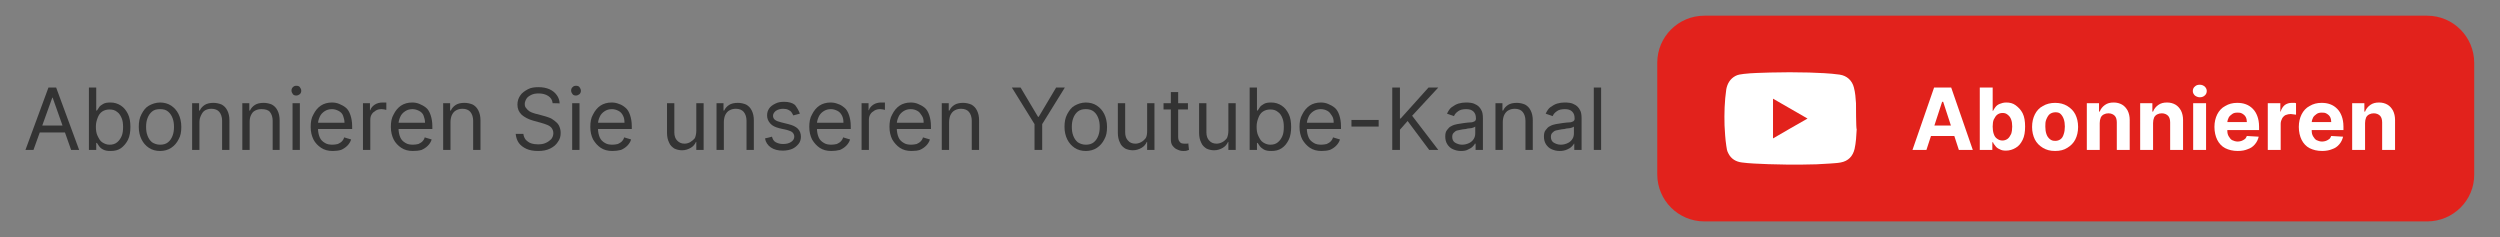 <?xml version="1.0" encoding="utf-8"?>
<!-- Generator: Adobe Illustrator 26.5.0, SVG Export Plug-In . SVG Version: 6.00 Build 0)  -->
<svg version="1.1" id="Lager_1" xmlns="http://www.w3.org/2000/svg" xmlns:xlink="http://www.w3.org/1999/xlink" x="0px" y="0px"
	 viewBox="0 0 717 68" style="enable-background:new 0 0 717 68;" xml:space="preserve">
<rect x="0" y="0" width="717" height="68" fill="#808080" stroke="none"/>
<style type="text/css">
	.st0{fill:#333333;}
	.st1{fill:#E2221C;}
	.st2{fill:#FFFFFF;}
</style>
<g id="PZibtt.tif">
</g>
<g>
	<g>
		<path class="st0" d="M9.6,43H7.3l6.6-17.9h2.2L22.7,43h-2.3L15.1,28h-0.1L9.6,43z M10.4,36h9.1V38h-9.1V36z"/>
		<path class="st0" d="M25.5,43V25.1h2.1v6.6h0.2c0.1-0.2,0.4-0.5,0.6-0.9s0.7-0.7,1.2-1c0.5-0.3,1.2-0.4,2.1-0.4
			c1.1,0,2.1,0.3,3,0.9c0.9,0.6,1.5,1.4,2,2.4c0.5,1,0.7,2.3,0.7,3.7c0,1.4-0.2,2.7-0.7,3.7c-0.5,1-1.2,1.8-2,2.4
			c-0.9,0.6-1.8,0.8-3,0.8c-0.9,0-1.5-0.1-2.1-0.4s-0.9-0.6-1.2-1c-0.3-0.4-0.5-0.7-0.6-0.9h-0.2V43H25.5z M27.5,36.3
			c0,1,0.1,1.9,0.5,2.7s0.7,1.4,1.3,1.8c0.6,0.4,1.3,0.7,2.1,0.7c0.9,0,1.6-0.2,2.2-0.7s1-1.1,1.3-1.8s0.4-1.6,0.4-2.6
			c0-0.9-0.1-1.8-0.4-2.5s-0.7-1.4-1.3-1.8c-0.6-0.5-1.3-0.7-2.2-0.7c-0.8,0-1.5,0.2-2.1,0.6s-1,1-1.3,1.8S27.5,35.3,27.5,36.3z"/>
		<path class="st0" d="M45.9,43.3c-1.2,0-2.3-0.3-3.2-0.9s-1.6-1.4-2.1-2.4c-0.5-1-0.8-2.2-0.8-3.6c0-1.4,0.2-2.6,0.8-3.7
			s1.2-1.9,2.1-2.4s2-0.9,3.2-0.9s2.3,0.3,3.2,0.9s1.6,1.4,2.1,2.4S52,35,52,36.4c0,1.4-0.2,2.6-0.8,3.6c-0.5,1-1.2,1.8-2.1,2.4
			S47.1,43.3,45.9,43.3z M45.9,41.5c0.9,0,1.7-0.2,2.3-0.7c0.6-0.5,1-1.1,1.3-1.9s0.4-1.6,0.4-2.5s-0.1-1.7-0.4-2.5
			s-0.7-1.4-1.3-1.9s-1.3-0.7-2.3-0.7s-1.7,0.2-2.3,0.7s-1,1.1-1.3,1.9s-0.4,1.6-0.4,2.5s0.1,1.7,0.4,2.5s0.7,1.4,1.3,1.9
			C44.2,41.2,45,41.5,45.9,41.5z"/>
		<path class="st0" d="M57.2,35V43h-2.1V29.6h2v2.1h0.2c0.3-0.7,0.8-1.2,1.4-1.6s1.5-0.6,2.5-0.6c0.9,0,1.7,0.2,2.4,0.5
			c0.7,0.4,1.2,0.9,1.6,1.7s0.6,1.7,0.6,2.8V43h-2.1v-8.4c0-1-0.3-1.9-0.8-2.5s-1.3-0.9-2.2-0.9c-0.7,0-1.2,0.1-1.8,0.4
			S58,32.4,57.7,33S57.2,34.2,57.2,35z"/>
		<path class="st0" d="M71.6,35V43h-2.1V29.6h2v2.1h0.2c0.3-0.7,0.8-1.2,1.4-1.6s1.5-0.6,2.5-0.6c0.9,0,1.7,0.2,2.4,0.5
			c0.7,0.4,1.2,0.9,1.6,1.7s0.6,1.7,0.6,2.8V43h-2v-8.4c0-1-0.3-1.9-0.8-2.5S76,31.3,75,31.3c-0.7,0-1.2,0.1-1.8,0.4
			S72.3,32.4,72,33S71.6,34.2,71.6,35z"/>
		<path class="st0" d="M85,27.4c-0.4,0-0.8-0.1-1-0.4s-0.4-0.6-0.4-1c0-0.4,0.1-0.7,0.4-1s0.6-0.4,1-0.4c0.4,0,0.8,0.1,1,0.4
			s0.4,0.6,0.4,1c0,0.4-0.1,0.7-0.4,1C85.7,27.2,85.4,27.4,85,27.4z M83.9,43V29.6H86V43L83.9,43L83.9,43z"/>
		<path class="st0" d="M95.4,43.3c-1.3,0-2.4-0.3-3.3-0.9c-0.9-0.6-1.7-1.4-2.2-2.4c-0.5-1-0.8-2.2-0.8-3.6c0-1.4,0.2-2.6,0.8-3.6
			c0.5-1,1.2-1.9,2.1-2.5c0.9-0.6,2-0.9,3.2-0.9c0.7,0,1.4,0.1,2.1,0.4s1.3,0.6,1.9,1.1c0.6,0.5,1,1.2,1.3,2.1
			c0.3,0.9,0.5,1.9,0.5,3.2V37H90.6v-1.8h8.2c0-0.8-0.2-1.4-0.4-2s-0.7-1.1-1.3-1.4c-0.6-0.3-1.2-0.5-1.9-0.5
			c-0.8,0-1.5,0.2-2.1,0.6s-1.1,0.9-1.4,1.6s-0.5,1.3-0.5,2.1v1.2c0,1,0.2,1.9,0.5,2.6s0.8,1.2,1.5,1.6c0.6,0.4,1.4,0.5,2.2,0.5
			c0.5,0,1-0.1,1.5-0.2c0.4-0.2,0.8-0.4,1.1-0.7s0.6-0.7,0.7-1.2l2,0.6c-0.2,0.7-0.6,1.3-1.1,1.8s-1.1,0.9-1.8,1.2
			C97.1,43.2,96.3,43.3,95.4,43.3z"/>
		<path class="st0" d="M104.1,43V29.6h2v2h0.1c0.2-0.7,0.7-1.2,1.3-1.6c0.6-0.4,1.4-0.6,2.2-0.6c0.2,0,0.3,0,0.6,0s0.4,0,0.5,0v2.1
			c-0.1,0-0.2,0-0.5-0.1c-0.2,0-0.5-0.1-0.8-0.1c-0.7,0-1.2,0.1-1.7,0.4c-0.5,0.3-0.9,0.6-1.2,1.1s-0.4,1-0.4,1.6V43L104.1,43
			L104.1,43z"/>
		<path class="st0" d="M118.4,43.3c-1.3,0-2.4-0.3-3.3-0.9c-0.9-0.6-1.7-1.4-2.2-2.4c-0.5-1-0.8-2.2-0.8-3.6c0-1.4,0.2-2.6,0.8-3.6
			c0.5-1,1.2-1.9,2.1-2.5c0.9-0.6,2-0.9,3.2-0.9c0.7,0,1.4,0.1,2.1,0.4s1.3,0.6,1.9,1.1c0.6,0.5,1,1.2,1.3,2.1
			c0.3,0.9,0.5,1.9,0.5,3.2V37h-10.3v-1.8h8.2c0-0.8-0.2-1.4-0.4-2s-0.7-1.1-1.3-1.4c-0.6-0.3-1.2-0.5-1.9-0.5
			c-0.8,0-1.5,0.2-2.1,0.6s-1.1,0.9-1.4,1.6s-0.5,1.3-0.5,2.1v1.2c0,1,0.2,1.9,0.5,2.6s0.8,1.2,1.5,1.6c0.6,0.4,1.4,0.5,2.2,0.5
			c0.5,0,1-0.1,1.5-0.2c0.4-0.2,0.8-0.4,1.1-0.7s0.6-0.7,0.7-1.2l2,0.6c-0.2,0.7-0.6,1.3-1.1,1.8s-1.1,0.9-1.8,1.2
			C120.2,43.2,119.4,43.3,118.4,43.3z"/>
		<path class="st0" d="M129.2,35V43h-2.1V29.6h2v2.1h0.2c0.3-0.7,0.8-1.2,1.4-1.6s1.5-0.6,2.5-0.6c0.9,0,1.7,0.2,2.4,0.5
			c0.7,0.4,1.2,0.9,1.6,1.7c0.4,0.8,0.6,1.7,0.6,2.8V43h-2.1v-8.4c0-1-0.3-1.9-0.8-2.5s-1.3-0.9-2.2-0.9c-0.7,0-1.2,0.1-1.8,0.4
			s-0.9,0.7-1.2,1.2S129.2,34.2,129.2,35z"/>
		<path class="st0" d="M158.5,29.6c-0.1-0.9-0.5-1.6-1.3-2.1s-1.7-0.7-2.7-0.7c-0.8,0-1.5,0.1-2.1,0.4c-0.6,0.3-1.1,0.6-1.4,1.1
			s-0.5,1-0.5,1.5c0,0.5,0.1,0.9,0.4,1.2c0.2,0.3,0.5,0.6,0.9,0.9c0.4,0.2,0.7,0.4,1.1,0.5s0.8,0.3,1.1,0.3l1.8,0.5
			c0.5,0.1,1,0.3,1.6,0.5c0.6,0.2,1.1,0.5,1.6,0.9c0.5,0.4,1,0.8,1.3,1.4c0.3,0.6,0.5,1.3,0.5,2.1c0,1-0.2,1.8-0.8,2.6
			c-0.5,0.8-1.2,1.4-2.2,1.9c-1,0.5-2.1,0.7-3.5,0.7c-1.3,0-2.4-0.2-3.3-0.6s-1.7-1-2.2-1.7c-0.5-0.7-0.8-1.6-0.9-2.6h2.2
			c0.1,0.7,0.3,1.2,0.7,1.7c0.4,0.4,0.9,0.8,1.5,1s1.3,0.3,2,0.3c0.8,0,1.6-0.1,2.2-0.4c0.7-0.3,1.2-0.7,1.6-1.1
			c0.4-0.5,0.6-1.1,0.6-1.7c0-0.6-0.2-1.1-0.5-1.5s-0.8-0.7-1.3-0.9s-1.1-0.4-1.8-0.6l-2.2-0.6c-1.4-0.4-2.5-1-3.3-1.7
			c-0.8-0.8-1.2-1.7-1.2-2.9c0-1,0.3-1.9,0.8-2.6c0.5-0.8,1.3-1.3,2.2-1.8s2-0.6,3.1-0.6c1.1,0,2.2,0.2,3.1,0.6
			c0.9,0.4,1.6,1,2.1,1.7c0.5,0.7,0.8,1.5,0.8,2.4C160.7,29.6,158.5,29.6,158.5,29.6z"/>
		<path class="st0" d="M165.2,27.4c-0.4,0-0.8-0.1-1-0.4s-0.4-0.6-0.4-1c0-0.4,0.1-0.7,0.4-1s0.6-0.4,1-0.4c0.4,0,0.8,0.1,1,0.4
			s0.4,0.6,0.4,1c0,0.4-0.1,0.7-0.4,1C165.9,27.2,165.6,27.4,165.2,27.4z M164.1,43V29.6h2.1V43L164.1,43L164.1,43z"/>
		<path class="st0" d="M175.6,43.3c-1.3,0-2.4-0.3-3.3-0.9s-1.6-1.4-2.2-2.4c-0.5-1-0.8-2.2-0.8-3.6c0-1.4,0.2-2.6,0.8-3.6
			c0.5-1,1.2-1.9,2.1-2.5c0.9-0.6,2-0.9,3.2-0.9c0.7,0,1.4,0.1,2.1,0.4c0.7,0.2,1.3,0.6,1.9,1.1c0.6,0.5,1,1.2,1.3,2.1
			c0.3,0.9,0.5,1.9,0.5,3.2V37h-10.3v-1.8h8.2c0-0.8-0.1-1.4-0.4-2s-0.7-1.1-1.3-1.4c-0.6-0.3-1.2-0.5-1.9-0.5
			c-0.8,0-1.5,0.2-2.1,0.6s-1.1,0.9-1.4,1.6s-0.5,1.3-0.5,2.1v1.2c0,1,0.2,1.9,0.5,2.6s0.8,1.2,1.5,1.6c0.6,0.4,1.4,0.5,2.2,0.5
			c0.5,0,1-0.1,1.5-0.2c0.4-0.2,0.8-0.4,1.1-0.7c0.3-0.3,0.6-0.7,0.7-1.2l2,0.6c-0.2,0.7-0.6,1.3-1.1,1.8s-1.1,0.9-1.8,1.2
			C177.3,43.2,176.5,43.3,175.6,43.3z"/>
		<path class="st0" d="M199.7,37.5v-7.9h2.1V43h-2.1v-2.3h-0.1c-0.3,0.7-0.8,1.3-1.5,1.7s-1.5,0.7-2.5,0.7c-0.8,0-1.6-0.2-2.2-0.5
			c-0.6-0.4-1.2-0.9-1.5-1.7c-0.4-0.8-0.6-1.7-0.6-2.8v-8.5h2.1V38c0,1,0.3,1.8,0.8,2.3c0.6,0.6,1.2,0.9,2.1,0.9
			c0.5,0,1-0.1,1.6-0.4c0.5-0.3,1-0.7,1.4-1.2C199.5,39.1,199.7,38.4,199.7,37.5z"/>
		<path class="st0" d="M207.6,35V43h-2.1V29.6h2v2.1h0.2c0.3-0.7,0.8-1.2,1.4-1.6s1.5-0.6,2.5-0.6c0.9,0,1.7,0.2,2.4,0.5
			c0.7,0.4,1.2,0.9,1.6,1.7c0.4,0.8,0.6,1.7,0.6,2.8V43h-2.1v-8.4c0-1-0.3-1.9-0.8-2.5s-1.3-0.9-2.2-0.9c-0.7,0-1.2,0.1-1.8,0.4
			s-0.9,0.7-1.2,1.2S207.6,34.2,207.6,35z"/>
		<path class="st0" d="M229.4,32.6l-1.9,0.5c-0.1-0.3-0.3-0.6-0.5-0.9s-0.5-0.5-0.9-0.7c-0.4-0.2-0.9-0.3-1.5-0.3
			c-0.8,0-1.5,0.2-2.1,0.6c-0.5,0.4-0.8,0.9-0.8,1.4c0,0.5,0.2,0.9,0.6,1.2c0.4,0.3,1,0.5,1.8,0.7l2,0.5c1.2,0.3,2.1,0.7,2.7,1.3
			c0.6,0.6,0.9,1.4,0.9,2.3c0,0.8-0.2,1.5-0.7,2.1s-1.1,1.1-1.8,1.4s-1.7,0.5-2.7,0.5c-1.4,0-2.5-0.3-3.4-0.9s-1.5-1.5-1.7-2.6
			l2-0.5c0.2,0.7,0.5,1.3,1.1,1.6s1.2,0.5,2.1,0.5c1,0,1.7-0.2,2.3-0.6s0.9-0.9,0.9-1.5c0-0.5-0.2-0.9-0.5-1.2
			c-0.3-0.3-0.8-0.5-1.5-0.7l-2.2-0.5c-1.2-0.3-2.1-0.7-2.7-1.4s-0.9-1.4-0.9-2.3c0-0.8,0.2-1.4,0.6-2s1-1,1.8-1.4s1.6-0.5,2.5-0.5
			c1.3,0,2.4,0.3,3.1,0.9C228.6,30.9,229.1,31.7,229.4,32.6z"/>
		<path class="st0" d="M238.4,43.3c-1.3,0-2.4-0.3-3.3-0.9s-1.6-1.4-2.2-2.4c-0.5-1-0.8-2.2-0.8-3.6c0-1.4,0.2-2.6,0.8-3.6
			c0.5-1,1.2-1.9,2.1-2.5c0.9-0.6,2-0.9,3.2-0.9c0.7,0,1.4,0.1,2.1,0.4c0.7,0.2,1.3,0.6,1.9,1.1c0.6,0.5,1,1.2,1.3,2.1
			c0.3,0.9,0.5,1.9,0.5,3.2V37h-10.3v-1.8h8.2c0-0.8-0.1-1.4-0.4-2s-0.7-1.1-1.3-1.4c-0.6-0.3-1.2-0.5-1.9-0.5
			c-0.8,0-1.5,0.2-2.1,0.6s-1.1,0.9-1.4,1.6s-0.5,1.3-0.5,2.1v1.2c0,1,0.2,1.9,0.5,2.6s0.8,1.2,1.5,1.6c0.6,0.4,1.4,0.5,2.2,0.5
			c0.5,0,1-0.1,1.5-0.2c0.4-0.2,0.8-0.4,1.1-0.7c0.3-0.3,0.6-0.7,0.7-1.2l2,0.6c-0.2,0.7-0.6,1.3-1.1,1.8s-1.1,0.9-1.8,1.2
			C240.1,43.2,239.3,43.3,238.4,43.3z"/>
		<path class="st0" d="M247.1,43V29.6h2v2h0.1c0.2-0.7,0.7-1.2,1.3-1.6c0.6-0.4,1.4-0.6,2.2-0.6c0.1,0,0.3,0,0.6,0
			c0.2,0,0.4,0,0.5,0v2.1c-0.1,0-0.2,0-0.5-0.1c-0.2,0-0.5-0.1-0.8-0.1c-0.6,0-1.2,0.1-1.7,0.4c-0.5,0.3-0.9,0.6-1.2,1.1
			s-0.4,1-0.4,1.6V43L247.1,43L247.1,43z"/>
		<path class="st0" d="M261.4,43.3c-1.3,0-2.4-0.3-3.3-0.9s-1.6-1.4-2.2-2.4c-0.5-1-0.8-2.2-0.8-3.6c0-1.4,0.2-2.6,0.8-3.6
			c0.5-1,1.2-1.9,2.1-2.5c0.9-0.6,2-0.9,3.2-0.9c0.7,0,1.4,0.1,2.1,0.4s1.3,0.6,1.9,1.1c0.6,0.5,1,1.2,1.3,2.1
			c0.3,0.9,0.5,1.9,0.5,3.2V37h-10.3v-1.8h8.2c0-0.8-0.1-1.4-0.5-2s-0.7-1.1-1.3-1.4c-0.5-0.3-1.2-0.5-1.9-0.5
			c-0.8,0-1.5,0.2-2.1,0.6s-1.1,0.9-1.4,1.6s-0.5,1.3-0.5,2.1v1.2c0,1,0.2,1.9,0.5,2.6s0.8,1.2,1.5,1.6c0.6,0.4,1.4,0.5,2.2,0.5
			c0.5,0,1-0.1,1.5-0.2c0.4-0.2,0.8-0.4,1.1-0.7s0.6-0.7,0.7-1.2l2,0.6c-0.2,0.7-0.6,1.3-1.1,1.8s-1.1,0.9-1.8,1.2
			C263.2,43.2,262.4,43.3,261.4,43.3z"/>
		<path class="st0" d="M272.2,35V43h-2.1V29.6h2v2.1h0.2c0.3-0.7,0.8-1.2,1.4-1.6s1.5-0.6,2.5-0.6c0.9,0,1.7,0.2,2.4,0.5
			c0.7,0.4,1.2,0.9,1.6,1.7s0.6,1.7,0.6,2.8V43h-2.1v-8.4c0-1-0.3-1.9-0.8-2.5c-0.5-0.6-1.3-0.9-2.2-0.9c-0.7,0-1.2,0.1-1.8,0.4
			s-0.9,0.7-1.2,1.2S272.2,34.2,272.2,35z"/>
		<path class="st0" d="M290.2,25.1h2.5l5,8.4h0.2l5-8.4h2.5l-6.5,10.5V43h-2.2v-7.4L290.2,25.1z"/>
		<path class="st0" d="M311.4,43.3c-1.2,0-2.3-0.3-3.2-0.9s-1.6-1.4-2.1-2.4s-0.8-2.2-0.8-3.6c0-1.4,0.2-2.6,0.8-3.7
			s1.2-1.9,2.1-2.4s2-0.9,3.2-0.9s2.3,0.3,3.2,0.9s1.6,1.4,2.1,2.4s0.8,2.3,0.8,3.7c0,1.4-0.2,2.6-0.8,3.6c-0.5,1-1.2,1.8-2.1,2.4
			S312.6,43.3,311.4,43.3z M311.4,41.5c0.9,0,1.7-0.2,2.3-0.7c0.6-0.5,1-1.1,1.3-1.9s0.4-1.6,0.4-2.5s-0.1-1.7-0.4-2.5
			s-0.7-1.4-1.3-1.9s-1.4-0.7-2.3-0.7s-1.7,0.2-2.3,0.7s-1,1.1-1.3,1.9s-0.4,1.6-0.4,2.5s0.1,1.7,0.4,2.5c0.3,0.8,0.7,1.4,1.3,1.9
			C309.7,41.2,310.5,41.5,311.4,41.5z"/>
		<path class="st0" d="M329,37.5v-7.9h2.1V43H329v-2.3h-0.1c-0.3,0.7-0.8,1.3-1.5,1.7s-1.5,0.7-2.5,0.7c-0.8,0-1.6-0.2-2.2-0.5
			c-0.6-0.4-1.2-0.9-1.5-1.7c-0.4-0.8-0.6-1.7-0.6-2.8v-8.5h2.1V38c0,1,0.3,1.8,0.8,2.3c0.5,0.6,1.2,0.9,2.1,0.9
			c0.5,0,1-0.1,1.6-0.4s1-0.7,1.4-1.2C328.9,39.1,329,38.4,329,37.5z"/>
		<path class="st0" d="M340.7,29.6v1.8h-7v-1.8H340.7z M335.8,26.4h2.1v12.8c0,0.6,0.1,1,0.3,1.3s0.4,0.5,0.7,0.6
			c0.3,0.1,0.6,0.1,0.9,0.1c0.2,0,0.4,0,0.6,0c0.1,0,0.3,0,0.4-0.1L341,43c-0.1,0-0.3,0.1-0.6,0.2c-0.2,0.1-0.6,0.1-1,0.1
			c-0.6,0-1.1-0.1-1.7-0.4c-0.6-0.2-1-0.6-1.4-1.1c-0.4-0.5-0.5-1.2-0.5-1.9L335.8,26.4L335.8,26.4z"/>
		<path class="st0" d="M352.3,37.5v-7.9h2.1V43h-2.1v-2.3h-0.1c-0.3,0.7-0.8,1.3-1.5,1.7s-1.5,0.7-2.5,0.7c-0.8,0-1.6-0.2-2.2-0.5
			c-0.6-0.4-1.2-0.9-1.5-1.7c-0.4-0.8-0.6-1.7-0.6-2.8v-8.5h2.1V38c0,1,0.3,1.8,0.8,2.3c0.5,0.6,1.2,0.9,2.1,0.9
			c0.5,0,1-0.1,1.6-0.4s1-0.7,1.4-1.2C352.1,39.1,352.3,38.4,352.3,37.5z"/>
		<path class="st0" d="M358.4,43V25.1h2.1v6.6h0.2c0.1-0.2,0.4-0.5,0.6-0.9s0.7-0.7,1.2-1c0.5-0.3,1.2-0.4,2.1-0.4
			c1.1,0,2.1,0.3,3,0.9c0.9,0.6,1.5,1.4,2,2.4c0.5,1,0.7,2.3,0.7,3.7c0,1.4-0.2,2.7-0.7,3.7c-0.5,1-1.1,1.8-2,2.4
			c-0.9,0.6-1.8,0.8-3,0.8c-0.9,0-1.5-0.1-2.1-0.4c-0.5-0.3-0.9-0.6-1.2-1c-0.3-0.4-0.5-0.7-0.6-0.9h-0.2V43H358.4z M360.4,36.3
			c0,1,0.1,1.9,0.5,2.7s0.7,1.4,1.3,1.8c0.6,0.4,1.3,0.7,2.1,0.7c0.9,0,1.6-0.2,2.2-0.7s1-1.1,1.3-1.8s0.4-1.6,0.4-2.6
			c0-0.9-0.1-1.8-0.4-2.5c-0.3-0.8-0.7-1.4-1.3-1.8c-0.6-0.5-1.3-0.7-2.2-0.7c-0.8,0-1.5,0.2-2.1,0.6c-0.6,0.4-1,1-1.3,1.8
			S360.4,35.3,360.4,36.3z"/>
		<path class="st0" d="M379,43.3c-1.3,0-2.4-0.3-3.3-0.9s-1.6-1.4-2.2-2.4c-0.5-1-0.8-2.2-0.8-3.6c0-1.4,0.2-2.6,0.8-3.6
			c0.5-1,1.2-1.9,2.1-2.5c0.9-0.6,2-0.9,3.2-0.9c0.7,0,1.4,0.1,2.1,0.4s1.3,0.6,1.9,1.1c0.6,0.5,1,1.2,1.3,2.1
			c0.3,0.9,0.5,1.9,0.5,3.2V37h-10.3v-1.8h8.2c0-0.8-0.1-1.4-0.5-2s-0.7-1.1-1.3-1.4c-0.5-0.3-1.2-0.5-1.9-0.5
			c-0.8,0-1.5,0.2-2.1,0.6s-1.1,0.9-1.4,1.6s-0.5,1.3-0.5,2.1v1.2c0,1,0.2,1.9,0.5,2.6s0.8,1.2,1.5,1.6c0.6,0.4,1.4,0.5,2.2,0.5
			c0.5,0,1-0.1,1.5-0.2c0.4-0.2,0.8-0.4,1.1-0.7s0.6-0.7,0.7-1.2l2,0.6c-0.2,0.7-0.6,1.3-1.1,1.8s-1.1,0.9-1.8,1.2
			C380.7,43.2,379.9,43.3,379,43.3z"/>
		<path class="st0" d="M395.4,34.4v1.9h-7.8v-1.9H395.4z"/>
		<path class="st0" d="M399.3,43V25.1h2.2V34h0.2l8-8.9h2.8l-7.5,8.1l7.5,9.8h-2.6l-6.2-8.3l-2.2,2.5V43L399.3,43L399.3,43z"/>
		<path class="st0" d="M419,43.3c-0.9,0-1.6-0.2-2.3-0.5c-0.7-0.3-1.2-0.8-1.6-1.4c-0.4-0.6-0.6-1.4-0.6-2.2c0-0.8,0.1-1.4,0.5-1.9
			s0.7-0.9,1.2-1.1c0.5-0.3,1.1-0.5,1.7-0.6s1.2-0.2,1.9-0.3c0.8-0.1,1.5-0.2,2-0.2s0.9-0.2,1.1-0.3c0.2-0.1,0.4-0.4,0.4-0.7V34
			c0-0.9-0.2-1.5-0.7-2c-0.5-0.5-1.2-0.7-2.1-0.7c-1,0-1.8,0.2-2.3,0.6c-0.6,0.4-1,0.9-1.2,1.4l-2-0.7c0.4-0.8,0.8-1.5,1.4-1.9
			s1.2-0.8,1.9-1c0.7-0.2,1.4-0.3,2.1-0.3c0.4,0,0.9,0,1.5,0.1s1.1,0.3,1.6,0.6c0.5,0.3,1,0.8,1.3,1.4c0.4,0.6,0.5,1.5,0.5,2.5V43
			h-2.1v-1.8H423c-0.1,0.3-0.4,0.6-0.7,0.9s-0.8,0.6-1.3,0.8C420.5,43.2,419.8,43.3,419,43.3z M419.3,41.5c0.8,0,1.5-0.2,2.1-0.5
			c0.6-0.3,1-0.7,1.3-1.2c0.3-0.5,0.4-1,0.4-1.6v-1.9c-0.1,0.1-0.3,0.2-0.6,0.3s-0.6,0.2-1,0.2s-0.8,0.1-1.1,0.2
			c-0.4,0-0.6,0.1-0.9,0.1c-0.5,0.1-1,0.2-1.5,0.3s-0.8,0.4-1.1,0.7c-0.3,0.3-0.4,0.7-0.4,1.2c0,0.7,0.3,1.3,0.8,1.6
			S418.5,41.5,419.3,41.5z"/>
		<path class="st0" d="M431,35V43h-2.1V29.6h2v2.1h0.2c0.3-0.7,0.8-1.2,1.4-1.6s1.5-0.6,2.5-0.6c0.9,0,1.7,0.2,2.4,0.5
			c0.7,0.4,1.2,0.9,1.6,1.7s0.6,1.7,0.6,2.8V43h-2.1v-8.4c0-1-0.3-1.9-0.8-2.5c-0.5-0.6-1.3-0.9-2.2-0.9c-0.7,0-1.2,0.1-1.8,0.4
			s-0.9,0.7-1.2,1.2S431,34.2,431,35z"/>
		<path class="st0" d="M447.3,43.3c-0.9,0-1.6-0.2-2.3-0.5c-0.7-0.3-1.2-0.8-1.6-1.4c-0.4-0.6-0.6-1.4-0.6-2.2
			c0-0.8,0.1-1.4,0.5-1.9s0.7-0.9,1.2-1.1c0.5-0.3,1.1-0.5,1.7-0.6s1.2-0.2,1.9-0.3c0.8-0.1,1.5-0.2,2-0.2s0.9-0.2,1.1-0.3
			c0.2-0.1,0.4-0.4,0.4-0.7V34c0-0.9-0.2-1.5-0.7-2c-0.5-0.5-1.2-0.7-2.1-0.7c-1,0-1.8,0.2-2.3,0.6c-0.6,0.4-1,0.9-1.2,1.4l-2-0.7
			c0.4-0.8,0.8-1.5,1.4-1.9s1.2-0.8,1.9-1c0.7-0.2,1.4-0.3,2.1-0.3c0.4,0,0.9,0,1.5,0.1s1.1,0.3,1.6,0.6c0.5,0.3,1,0.8,1.3,1.4
			c0.4,0.6,0.5,1.5,0.5,2.5V43h-2.1v-1.8h-0.1c-0.1,0.3-0.4,0.6-0.7,0.9s-0.8,0.6-1.3,0.8C448.7,43.2,448,43.3,447.3,43.3z
			 M447.6,41.5c0.8,0,1.5-0.2,2.1-0.5c0.6-0.3,1-0.7,1.3-1.2c0.3-0.5,0.4-1,0.4-1.6v-1.9c-0.1,0.1-0.3,0.2-0.6,0.3s-0.6,0.2-1,0.2
			s-0.8,0.1-1.1,0.2c-0.4,0-0.6,0.1-0.9,0.1c-0.5,0.1-1,0.2-1.5,0.3s-0.8,0.4-1.1,0.7c-0.3,0.3-0.4,0.7-0.4,1.2
			c0,0.7,0.3,1.3,0.8,1.6S446.8,41.5,447.6,41.5z"/>
		<path class="st0" d="M459.2,25.1V43h-2.1V25.1H459.2z"/>
	</g>
	<path class="st1" d="M696.1,63.5H488.8c-7.5,0-13.5-6.1-13.5-13.5V18c0-7.5,6.1-13.5,13.5-13.5h207.3c7.5,0,13.5,6.1,13.5,13.5V50
		C709.7,57.4,703.6,63.5,696.1,63.5z"/>
	<path class="st2" d="M532.3,29.6c-0.1-1.5-0.2-3-0.6-4.5c-0.5-2-2-3.4-4.1-3.7c-2.9-0.4-5.9-0.5-8.8-0.6c-3.7-0.1-7.4-0.1-11.1,0
		c-2.5,0.1-5.1,0.1-7.6,0.4c-0.8,0.1-1.7,0.2-2.4,0.6c-1.5,0.8-2.3,2.2-2.6,3.8c-0.5,3.4-0.6,6.9-0.5,10.4c0.1,1.9,0.2,3.8,0.5,5.8
		c0.1,0.8,0.2,1.5,0.6,2.2c0.8,1.6,2.2,2.4,3.9,2.6c3.5,0.5,12.6,0.6,12.7,0.6c1,0,4.6,0,4.7,0c2.6,0,5.3-0.1,7.9-0.3
		c1-0.1,2-0.1,3-0.3c2.2-0.4,3.5-1.8,4-3.9c0.4-1.8,0.5-3.7,0.6-5.6C532.3,37,532.3,30.1,532.3,29.6z M508.5,39.7V28.3
		c3.3,1.9,6.6,3.8,9.9,5.7C515,35.9,511.8,37.8,508.5,39.7z"/>
	<g>
		<path class="st2" d="M552.5,43h-4l6.2-17.9h4.9l6.2,17.9h-4l-4.5-13.8H557L552.5,43z M552.2,36h9.6v3h-9.6V36z"/>
		<path class="st2" d="M567.8,43V25.1h3.7v6.7h0.1c0.2-0.4,0.4-0.7,0.7-1.1c0.3-0.4,0.7-0.7,1.2-0.9s1.1-0.4,1.9-0.4
			c1,0,1.9,0.2,2.7,0.8s1.5,1.3,2,2.3s0.7,2.3,0.7,3.8c0,1.5-0.2,2.8-0.7,3.8c-0.5,1-1.1,1.8-2,2.3c-0.8,0.5-1.8,0.8-2.8,0.8
			c-0.7,0-1.3-0.1-1.8-0.4c-0.5-0.2-0.9-0.5-1.2-0.9s-0.6-0.7-0.7-1.1h-0.2v2.2L567.8,43L567.8,43z M571.5,36.3
			c0,0.8,0.1,1.5,0.3,2.1c0.2,0.6,0.5,1.1,1,1.4c0.4,0.3,0.9,0.5,1.5,0.5c0.6,0,1.1-0.2,1.5-0.5s0.7-0.8,1-1.4
			c0.2-0.6,0.3-1.3,0.3-2.1c0-0.8-0.1-1.5-0.3-2c-0.2-0.6-0.5-1-1-1.4s-0.9-0.5-1.5-0.5c-0.6,0-1.1,0.2-1.5,0.5
			c-0.4,0.3-0.7,0.8-1,1.4C571.6,34.8,571.5,35.5,571.5,36.3z"/>
		<path class="st2" d="M589.4,43.3c-1.4,0-2.5-0.3-3.5-0.9c-1-0.6-1.8-1.4-2.3-2.4c-0.5-1-0.8-2.2-0.8-3.6c0-1.4,0.3-2.6,0.8-3.6
			c0.5-1,1.3-1.9,2.3-2.4c1-0.6,2.2-0.9,3.5-0.9c1.4,0,2.5,0.3,3.5,0.9s1.8,1.4,2.3,2.4c0.5,1,0.8,2.2,0.8,3.6
			c0,1.4-0.3,2.6-0.8,3.6c-0.5,1-1.3,1.8-2.3,2.4C592,43,590.8,43.3,589.4,43.3z M589.5,40.4c0.6,0,1.1-0.2,1.5-0.5
			c0.4-0.3,0.7-0.8,0.9-1.5c0.2-0.6,0.3-1.3,0.3-2.1s-0.1-1.5-0.3-2.1s-0.5-1.1-0.9-1.5s-0.9-0.5-1.5-0.5s-1.2,0.2-1.6,0.5
			s-0.7,0.8-1,1.5s-0.3,1.3-0.3,2.1s0.1,1.5,0.3,2.1s0.5,1.1,1,1.5S588.8,40.4,589.5,40.4z"/>
		<path class="st2" d="M602.2,35.3V43h-3.7V29.6h3.5V32h0.2c0.3-0.8,0.8-1.4,1.5-1.9c0.7-0.5,1.5-0.7,2.5-0.7c0.9,0,1.7,0.2,2.4,0.6
			c0.7,0.4,1.2,1,1.6,1.7c0.4,0.8,0.6,1.7,0.6,2.7V43h-3.7v-7.9c0-0.8-0.2-1.5-0.6-1.9s-1-0.7-1.8-0.7c-0.5,0-0.9,0.1-1.3,0.3
			s-0.7,0.5-0.9,0.9C602.3,34.2,602.2,34.7,602.2,35.3z"/>
		<path class="st2" d="M617.5,35.3V43h-3.7V29.6h3.5V32h0.2c0.3-0.8,0.8-1.4,1.5-1.9c0.7-0.5,1.5-0.7,2.5-0.7c0.9,0,1.7,0.2,2.4,0.6
			c0.7,0.4,1.2,1,1.6,1.7c0.4,0.8,0.6,1.7,0.6,2.7V43h-3.7v-7.9c0-0.8-0.2-1.5-0.6-1.9s-1-0.7-1.8-0.7c-0.5,0-0.9,0.1-1.3,0.3
			s-0.7,0.5-0.9,0.9C617.6,34.2,617.5,34.7,617.5,35.3z"/>
		<path class="st2" d="M630.9,27.9c-0.5,0-1-0.2-1.4-0.5c-0.4-0.4-0.6-0.8-0.6-1.3s0.2-1,0.6-1.3c0.4-0.4,0.9-0.5,1.4-0.5
			c0.6,0,1,0.2,1.4,0.5c0.4,0.4,0.6,0.8,0.6,1.3s-0.2,1-0.6,1.3C632,27.7,631.5,27.9,630.9,27.9z M629,43V29.6h3.7V43L629,43L629,43
			z"/>
		<path class="st2" d="M641.8,43.3c-1.4,0-2.6-0.3-3.6-0.8s-1.8-1.4-2.3-2.4c-0.5-1-0.8-2.3-0.8-3.7c0-1.4,0.3-2.6,0.8-3.6
			c0.5-1,1.3-1.9,2.3-2.4c1-0.6,2.1-0.9,3.4-0.9c0.9,0,1.7,0.1,2.5,0.4c0.8,0.3,1.4,0.7,2,1.3c0.6,0.6,1,1.3,1.3,2.1
			c0.3,0.8,0.5,1.8,0.5,3v1h-11.3V35h7.8c0-0.5-0.1-1-0.3-1.4s-0.5-0.7-1-1s-0.9-0.3-1.4-0.3c-0.6,0-1.1,0.1-1.5,0.4s-0.8,0.6-1,1
			s-0.4,0.9-0.4,1.5v2.2c0,0.7,0.1,1.2,0.4,1.7s0.6,0.9,1,1.1s1,0.4,1.6,0.4c0.4,0,0.8-0.1,1.1-0.2c0.3-0.1,0.6-0.3,0.9-0.5
			s0.4-0.5,0.6-0.9l3.4,0.2c-0.2,0.8-0.5,1.5-1.1,2.2s-1.2,1.1-2.1,1.4C643.9,43.1,643,43.3,641.8,43.3z"/>
		<path class="st2" d="M650.4,43V29.6h3.6V32h0.1c0.2-0.8,0.7-1.5,1.2-1.9c0.6-0.4,1.2-0.6,2-0.6c0.2,0,0.4,0,0.6,0
			c0.2,0,0.4,0,0.6,0.1v3.3c-0.2,0-0.4-0.1-0.7-0.1c-0.3,0-0.6-0.1-0.8-0.1c-0.5,0-1,0.1-1.5,0.3c-0.4,0.2-0.8,0.6-1,1
			c-0.2,0.4-0.4,0.9-0.4,1.5V43L650.4,43L650.4,43z"/>
		<path class="st2" d="M666,43.3c-1.4,0-2.6-0.3-3.6-0.8s-1.8-1.4-2.3-2.4c-0.5-1-0.8-2.3-0.8-3.7c0-1.4,0.3-2.6,0.8-3.6
			c0.5-1,1.3-1.9,2.3-2.4c1-0.6,2.1-0.9,3.4-0.9c0.9,0,1.7,0.1,2.5,0.4c0.8,0.3,1.4,0.7,2,1.3c0.6,0.6,1,1.3,1.3,2.1
			c0.3,0.8,0.5,1.8,0.5,3v1h-11.3V35h7.8c0-0.5-0.1-1-0.3-1.4s-0.5-0.7-1-1s-0.9-0.3-1.4-0.3c-0.6,0-1.1,0.1-1.5,0.4s-0.8,0.6-1,1
			s-0.4,0.9-0.4,1.5v2.2c0,0.7,0.1,1.2,0.4,1.7s0.6,0.9,1,1.1s1,0.4,1.6,0.4c0.4,0,0.8-0.1,1.1-0.2c0.3-0.1,0.6-0.3,0.9-0.5
			s0.4-0.5,0.6-0.9l3.4,0.2c-0.2,0.8-0.5,1.5-1.1,2.2s-1.2,1.1-2.1,1.4C668.1,43.1,667.1,43.3,666,43.3z"/>
		<path class="st2" d="M678.3,35.3V43h-3.7V29.6h3.5V32h0.2c0.3-0.8,0.8-1.4,1.5-1.9c0.7-0.5,1.5-0.7,2.5-0.7c0.9,0,1.7,0.2,2.4,0.6
			c0.7,0.4,1.2,1,1.6,1.7c0.4,0.8,0.6,1.7,0.6,2.7V43h-3.7v-7.9c0-0.8-0.2-1.5-0.6-1.9s-1-0.7-1.8-0.7c-0.5,0-0.9,0.1-1.3,0.3
			s-0.7,0.5-0.9,0.9C678.4,34.2,678.3,34.7,678.3,35.3z"/>
	</g>
</g>
</svg>
